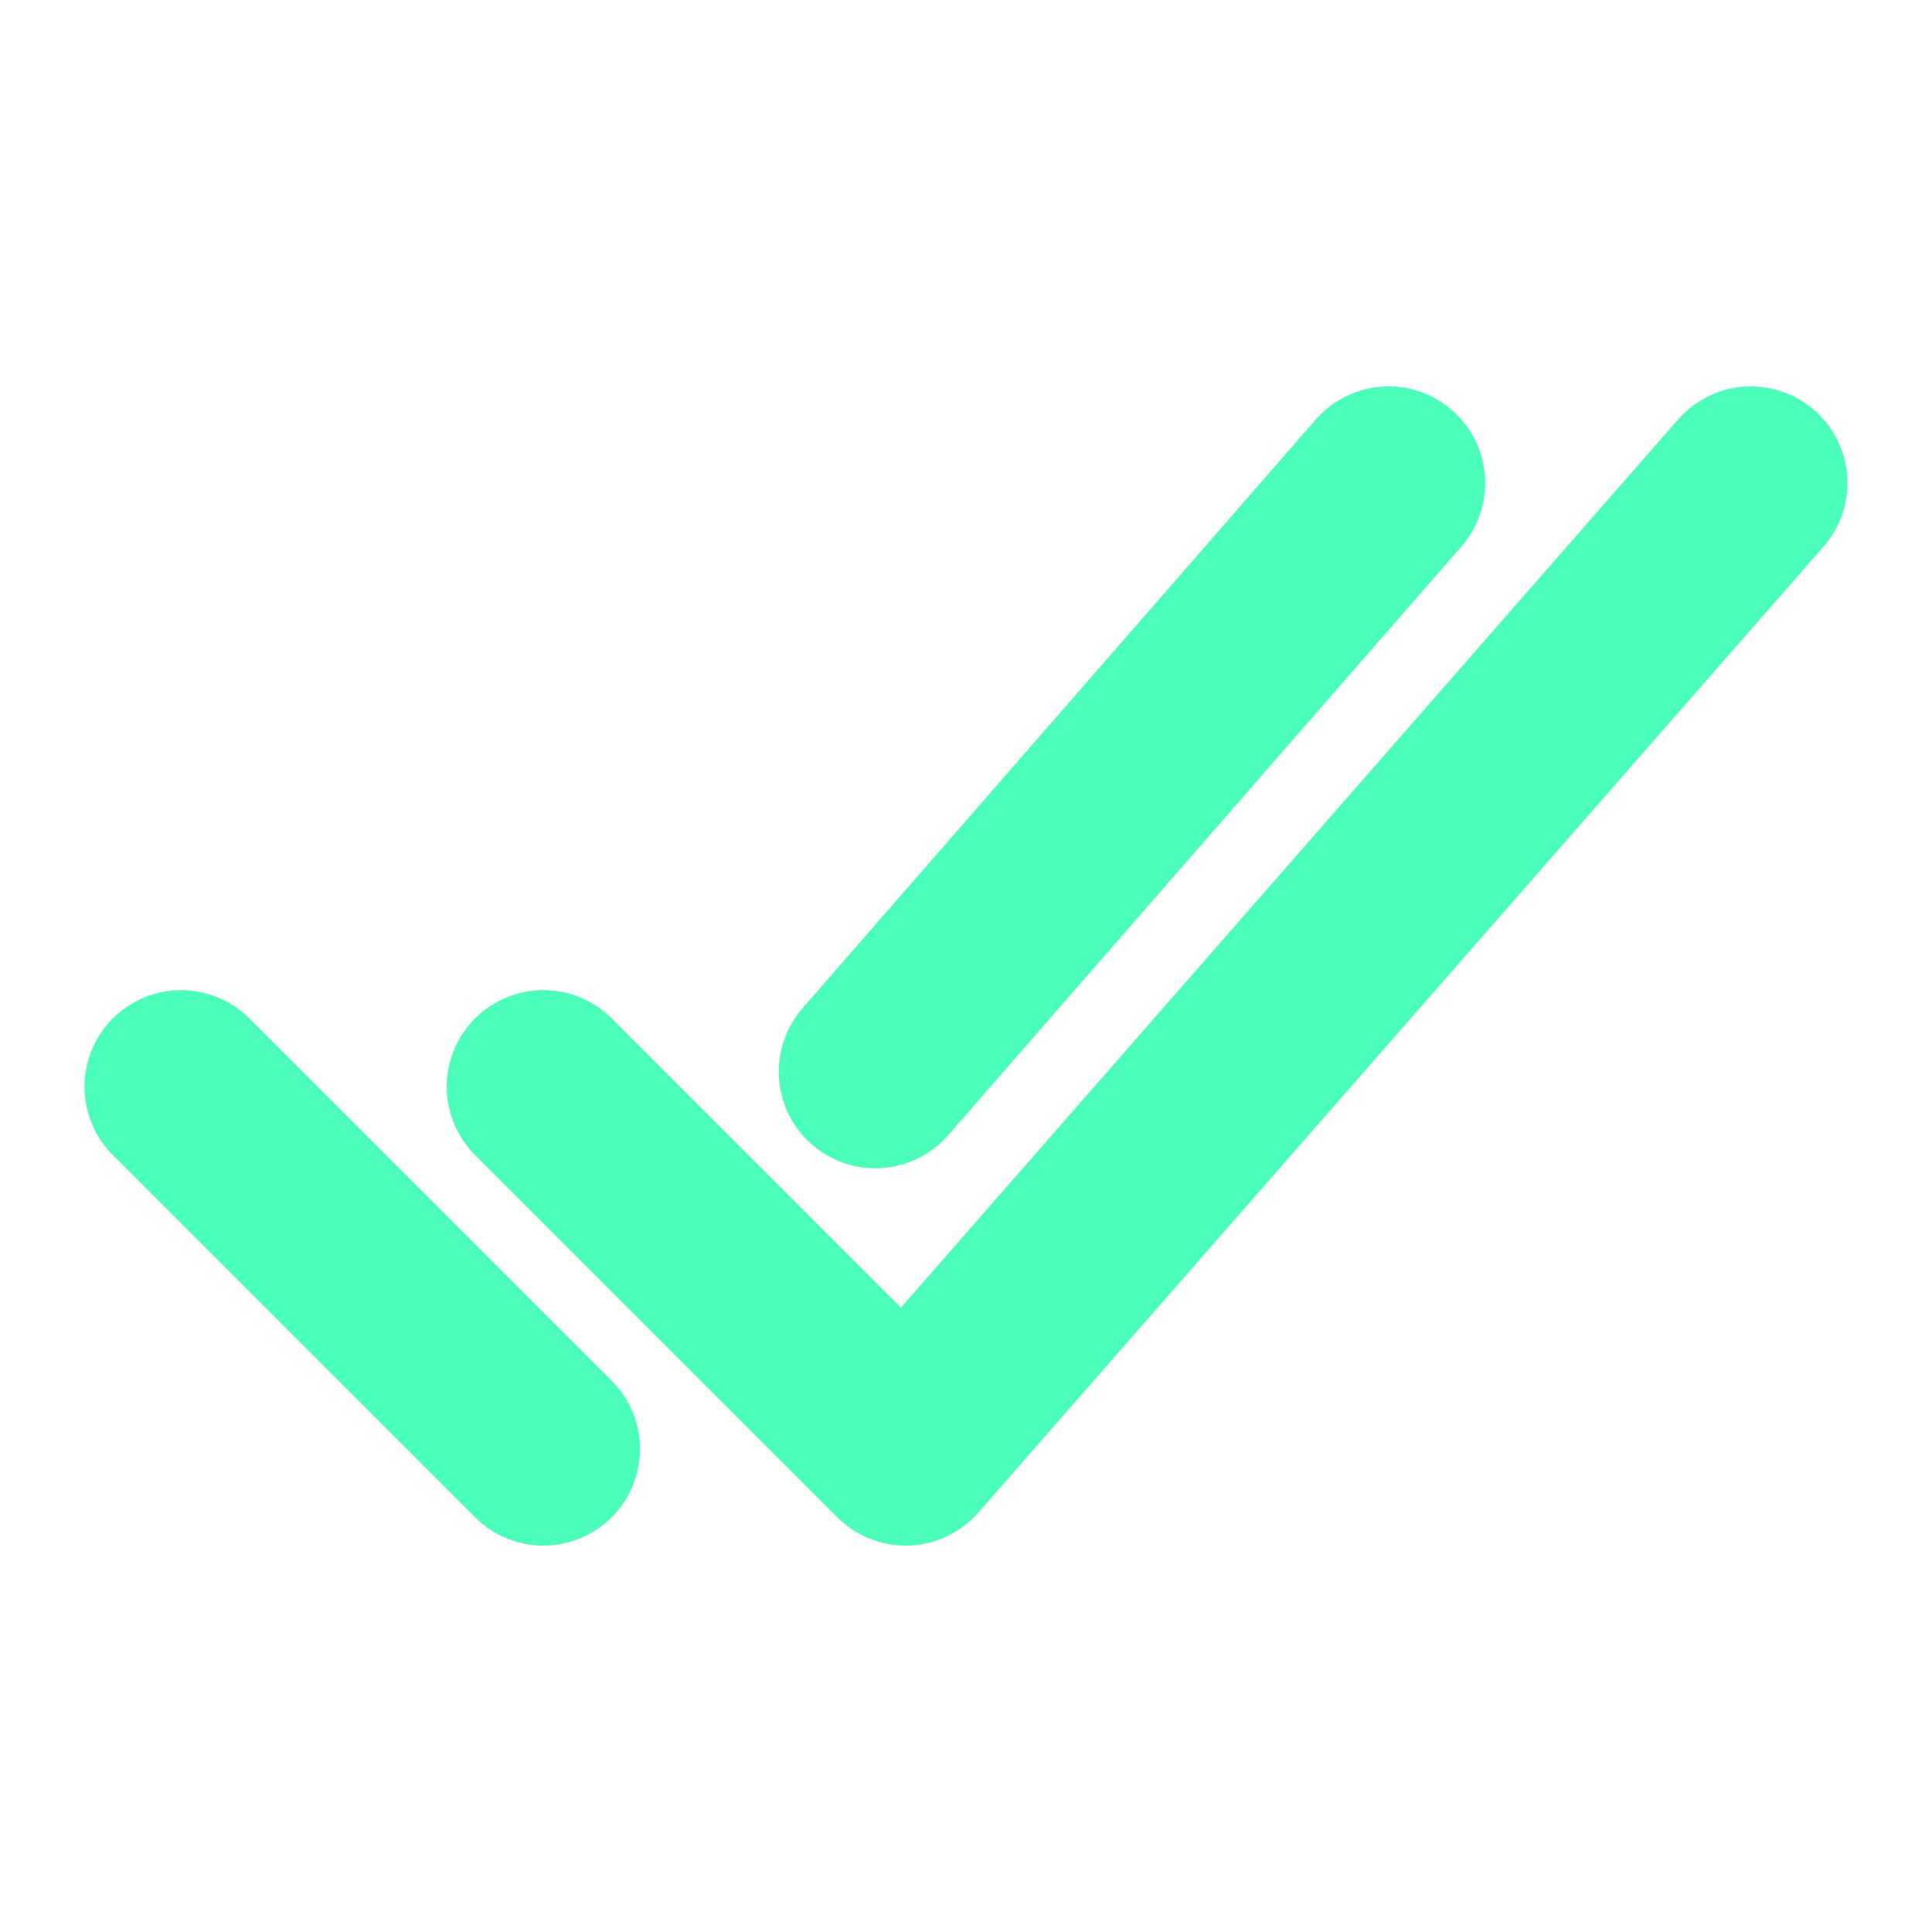 <svg width="20" height="20" viewBox="0 0 20 20" fill="none" xmlns="http://www.w3.org/2000/svg">
<path d="M18.125 5L9.375 15L5.625 11.25" stroke="#4BFFBA" stroke-width="2" stroke-linecap="round" stroke-linejoin="round"/>
<path d="M5.625 15L1.875 11.25" stroke="#4BFFBA" stroke-width="2" stroke-linecap="round" stroke-linejoin="round"/>
<path d="M14.375 5L9.062 11.094" stroke="#4BFFBA" stroke-width="2" stroke-linecap="round" stroke-linejoin="round"/>
</svg>
